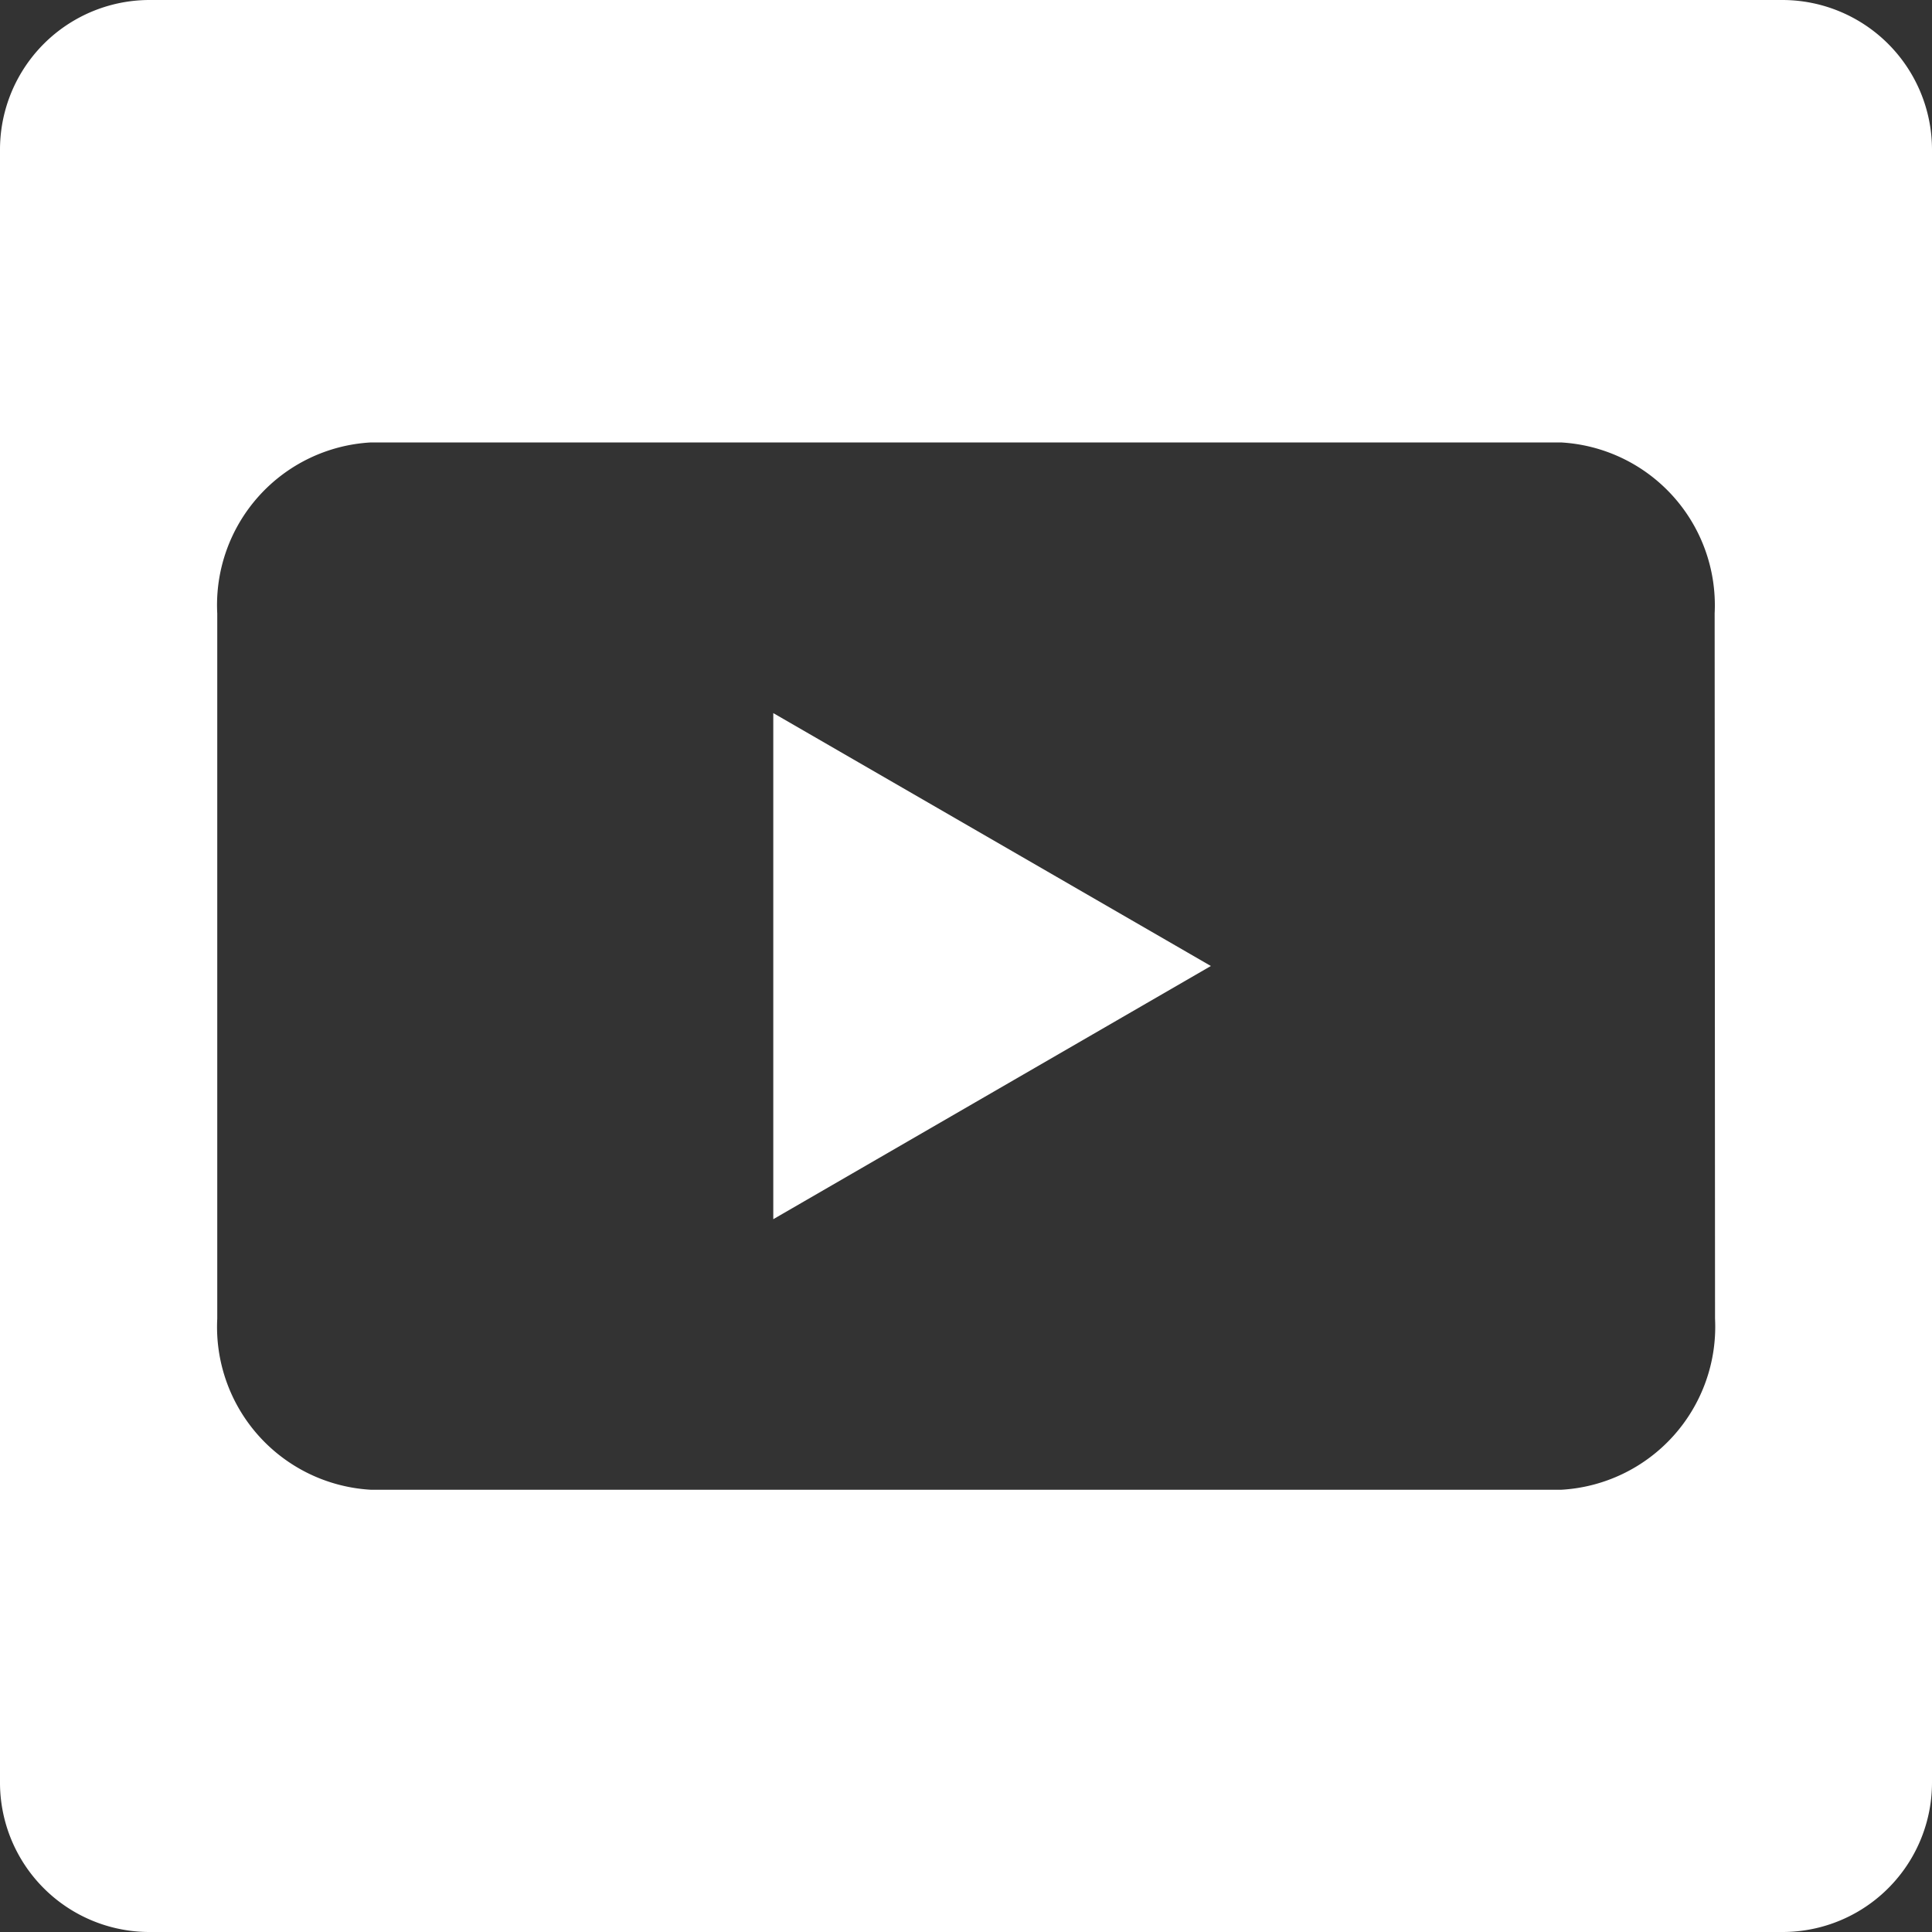 <svg xmlns="http://www.w3.org/2000/svg" width="20" height="20" viewBox="0 0 20 20">
  <rect x="0" y="0" width="20" height="20" fill="#333333" stroke="none"/>
  <g id="Social_Youtube" transform="translate(-3.5)">
    <g id="Group_73383" data-name="Group 73383" transform="translate(3.5)">
      <path id="Path_10114" data-name="Path 10114" d="M21.954,3.5H5.05A1.549,1.549,0,0,0,3.5,5.05v16.9A1.547,1.547,0,0,0,5.05,23.5h16.9A1.547,1.547,0,0,0,23.5,21.951V5.05A1.55,1.55,0,0,0,21.954,3.5Zm-.7,13.651a1.69,1.69,0,0,1-1.594,1.771H7.341a1.688,1.688,0,0,1-1.592-1.771v-7.3A1.686,1.686,0,0,1,7.341,8.08H19.657A1.688,1.688,0,0,1,21.25,9.849Z" transform="translate(-3.5 -3.5)" fill="#fff"/>
      <path id="Path_10115" data-name="Path 10115" d="M13.057,17.621,17.587,15l-4.53-2.618Z" transform="translate(-5.052 -5)" fill="#fff"/>
    </g>
  </g>
</svg>
